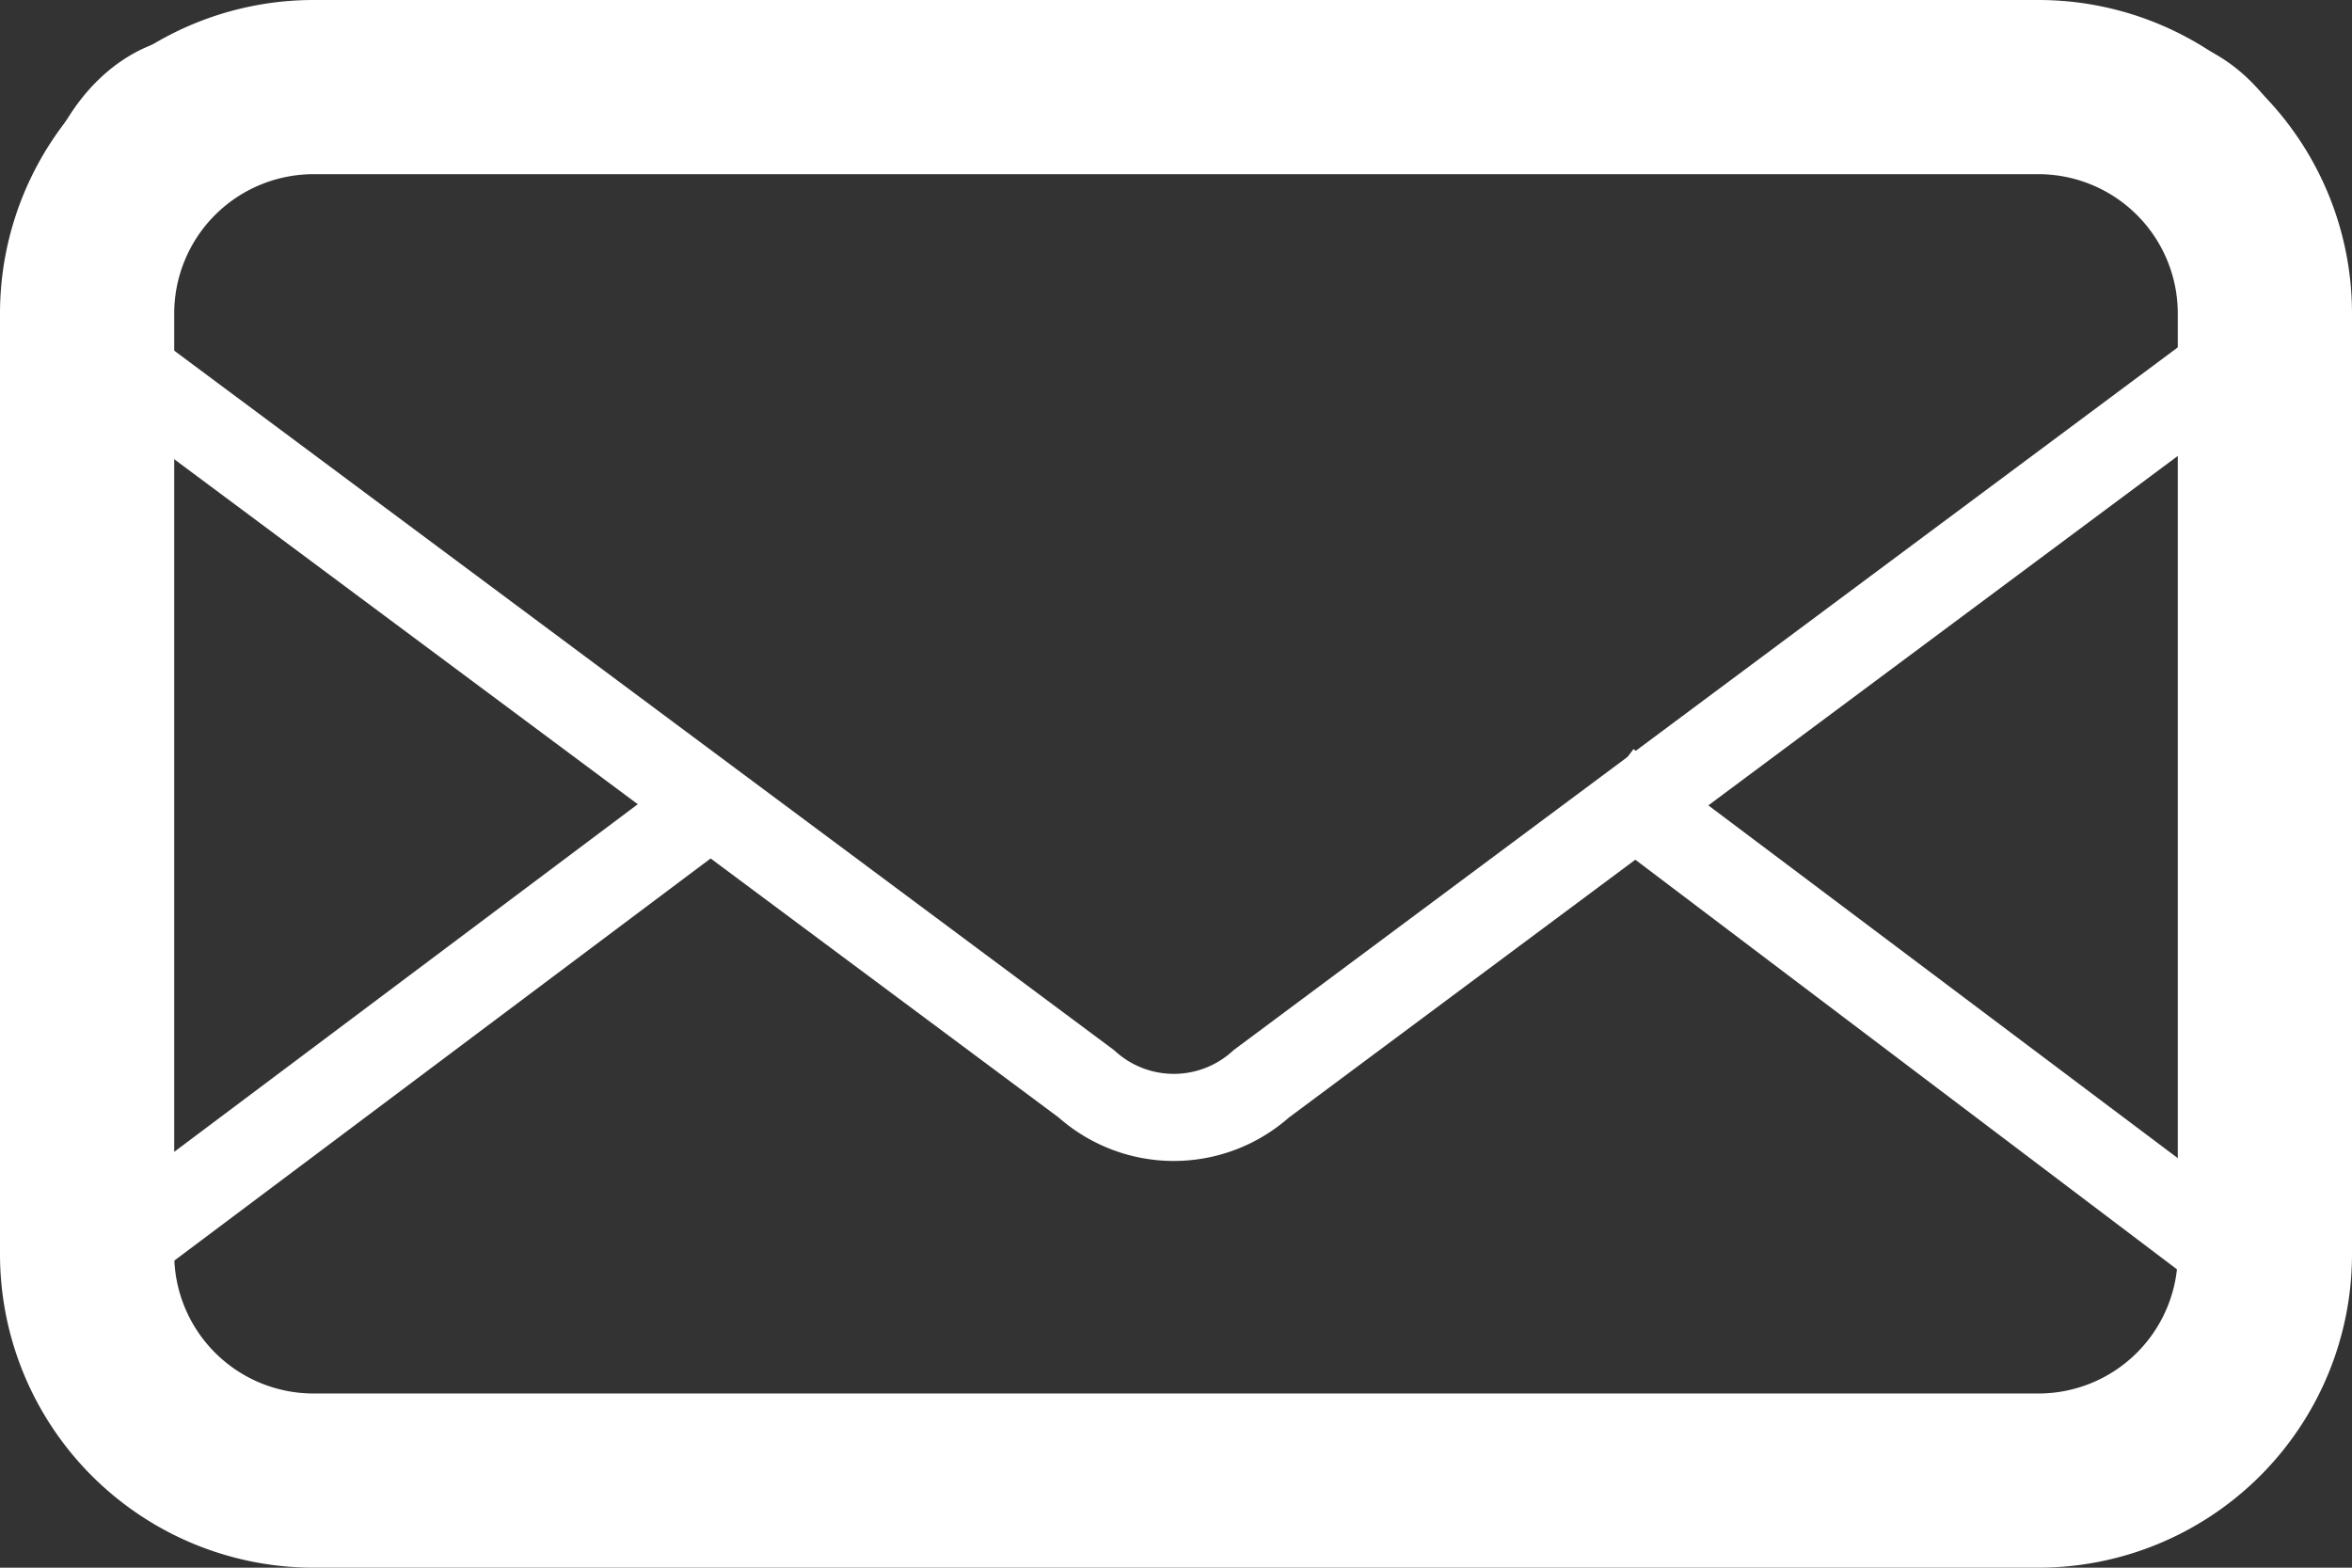 <svg id="グループ_1" data-name="グループ 1" xmlns="http://www.w3.org/2000/svg" width="54" height="36" viewBox="0 0 540 360">
  <rect x="0" y="0" width="540" height="360" fill="#333333" stroke="none"/>
  <defs>
    <style>
      .cls-1 {
        fill: #fff;
      }

      .cls-1, .cls-2 {
        fill-rule: evenodd;
      }

      .cls-2 {
        fill: none;
        stroke: #fff;
        stroke-width: 20px;
      }
    </style>
  </defs>
  <g id="グループ_2_のコピー_2" data-name="グループ 2 のコピー 2">
    <path id="長方形_1" data-name="長方形 1" class="cls-1" d="M72,0H468a72,72,0,0,1,72,72V288a72,72,0,0,1-72,72H72A72,72,0,0,1,0,288V72A72,72,0,0,1,72,0Zm0,40H468a32,32,0,0,1,32,32V288a32,32,0,0,1-32,32H72a32,32,0,0,1-32-32V72A32,32,0,0,1,72,40Z"/>
    <path id="三角形_1" data-name="三角形 1" class="cls-2" d="M289.594,248.875a30,30,0,0,1-40.188,0L26.954,83.276C6.55,64.872,19.57,18,47.048,18h444.9c27.478,0,40.5,46.872,20.094,65.276Z"/>
    <path id="線_1_のコピー" data-name="線 1 のコピー" class="cls-1" d="M22.033,302.975L9.967,287.025l152-114,12.066,15.95Zm506-15.95-9.066,18.95-156-118,12.066-15.95Z"/>
  </g>
</svg>
